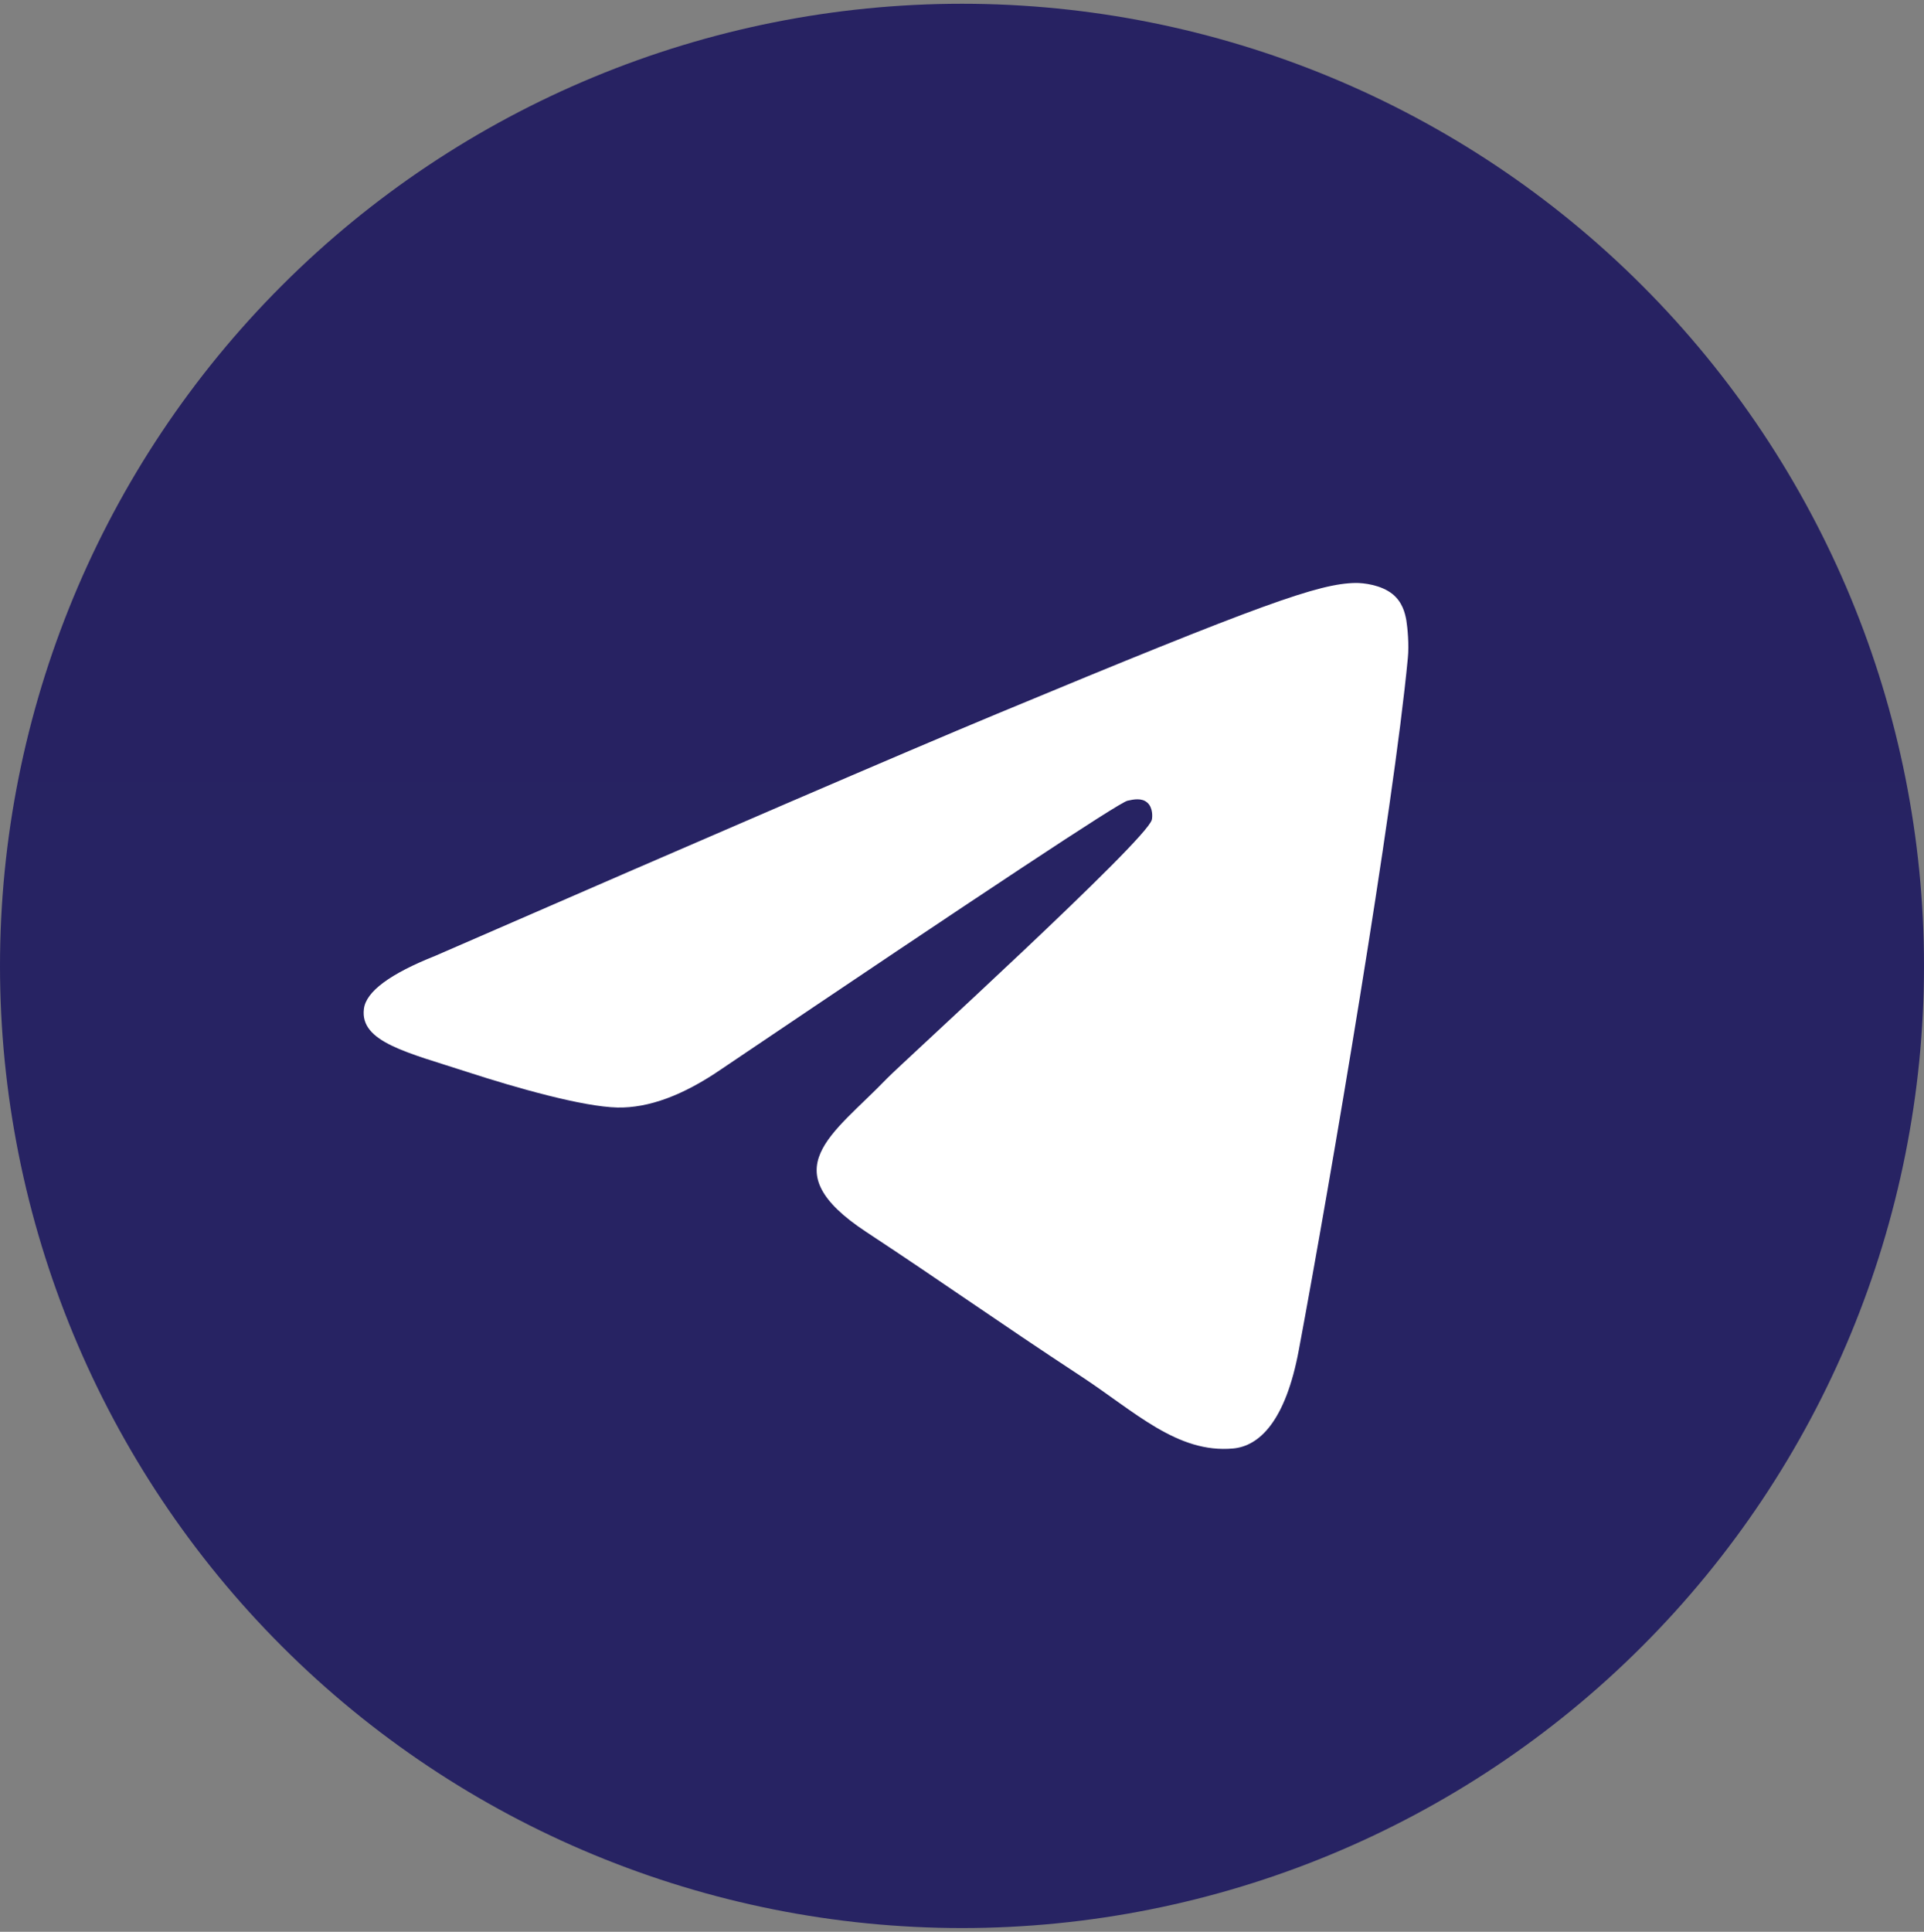 <svg width="256" height="257" viewBox="0 0 256 257" fill="none" xmlns="http://www.w3.org/2000/svg">
<rect x="0" y="0" width="256" height="257" fill="#808080" stroke="none"/>
<g clip-path="url(#clip0_1951_1666)">
<path d="M128 0.5C94.06 0.5 61.48 13.994 37.5 37.99C13.5 61.986 0 94.566 0 128.5C0 162.434 13.5 195.014 37.5 219.01C61.48 243.006 94.06 256.5 128 256.5C161.94 256.5 194.52 243.006 218.5 219.01C242.5 195.014 256 162.434 256 128.5C256 94.566 242.5 61.986 218.5 37.99C194.52 13.994 161.94 0.5 128 0.5Z" fill="url(#paint0_linear_1951_1666)"/>
<path d="M57.941 127.148C95.261 110.892 120.141 100.174 132.581 94.996C168.141 80.21 175.521 77.642 180.341 77.555C181.401 77.538 183.761 77.8 185.301 79.046C186.581 80.096 186.941 81.516 187.121 82.512C187.281 83.508 187.501 85.778 187.321 87.55C185.401 107.79 177.061 156.906 172.821 179.576C171.041 189.169 167.501 192.385 164.081 192.699C156.641 193.383 151.001 187.787 143.801 183.068C132.541 175.682 126.181 171.086 115.241 163.88C102.601 155.552 110.801 150.974 118.001 143.494C119.881 141.536 152.641 111.746 153.261 109.044C153.341 108.706 153.421 107.446 152.661 106.782C151.921 106.116 150.821 106.344 150.021 106.524C148.881 106.78 130.901 118.676 96.021 142.21C90.921 145.718 86.301 147.428 82.141 147.338C77.581 147.24 68.781 144.754 62.241 142.63C54.241 140.024 47.861 138.646 48.421 134.22C48.701 131.916 51.881 129.558 57.941 127.148Z" fill="white"/>
</g>
<defs>
<linearGradient id="paint0_linear_1951_1666" x1="12800" y1="0.5" x2="12800" y2="25600.5" gradientUnits="userSpaceOnUse">
<stop stop-color="#272262"/>
<stop offset="1" stop-color="#229ED9"/>
</linearGradient>
<clipPath id="clip0_1951_1666">
<rect width="256" height="256" fill="white" transform="translate(0 0.5)"/>
</clipPath>
</defs>
</svg>
